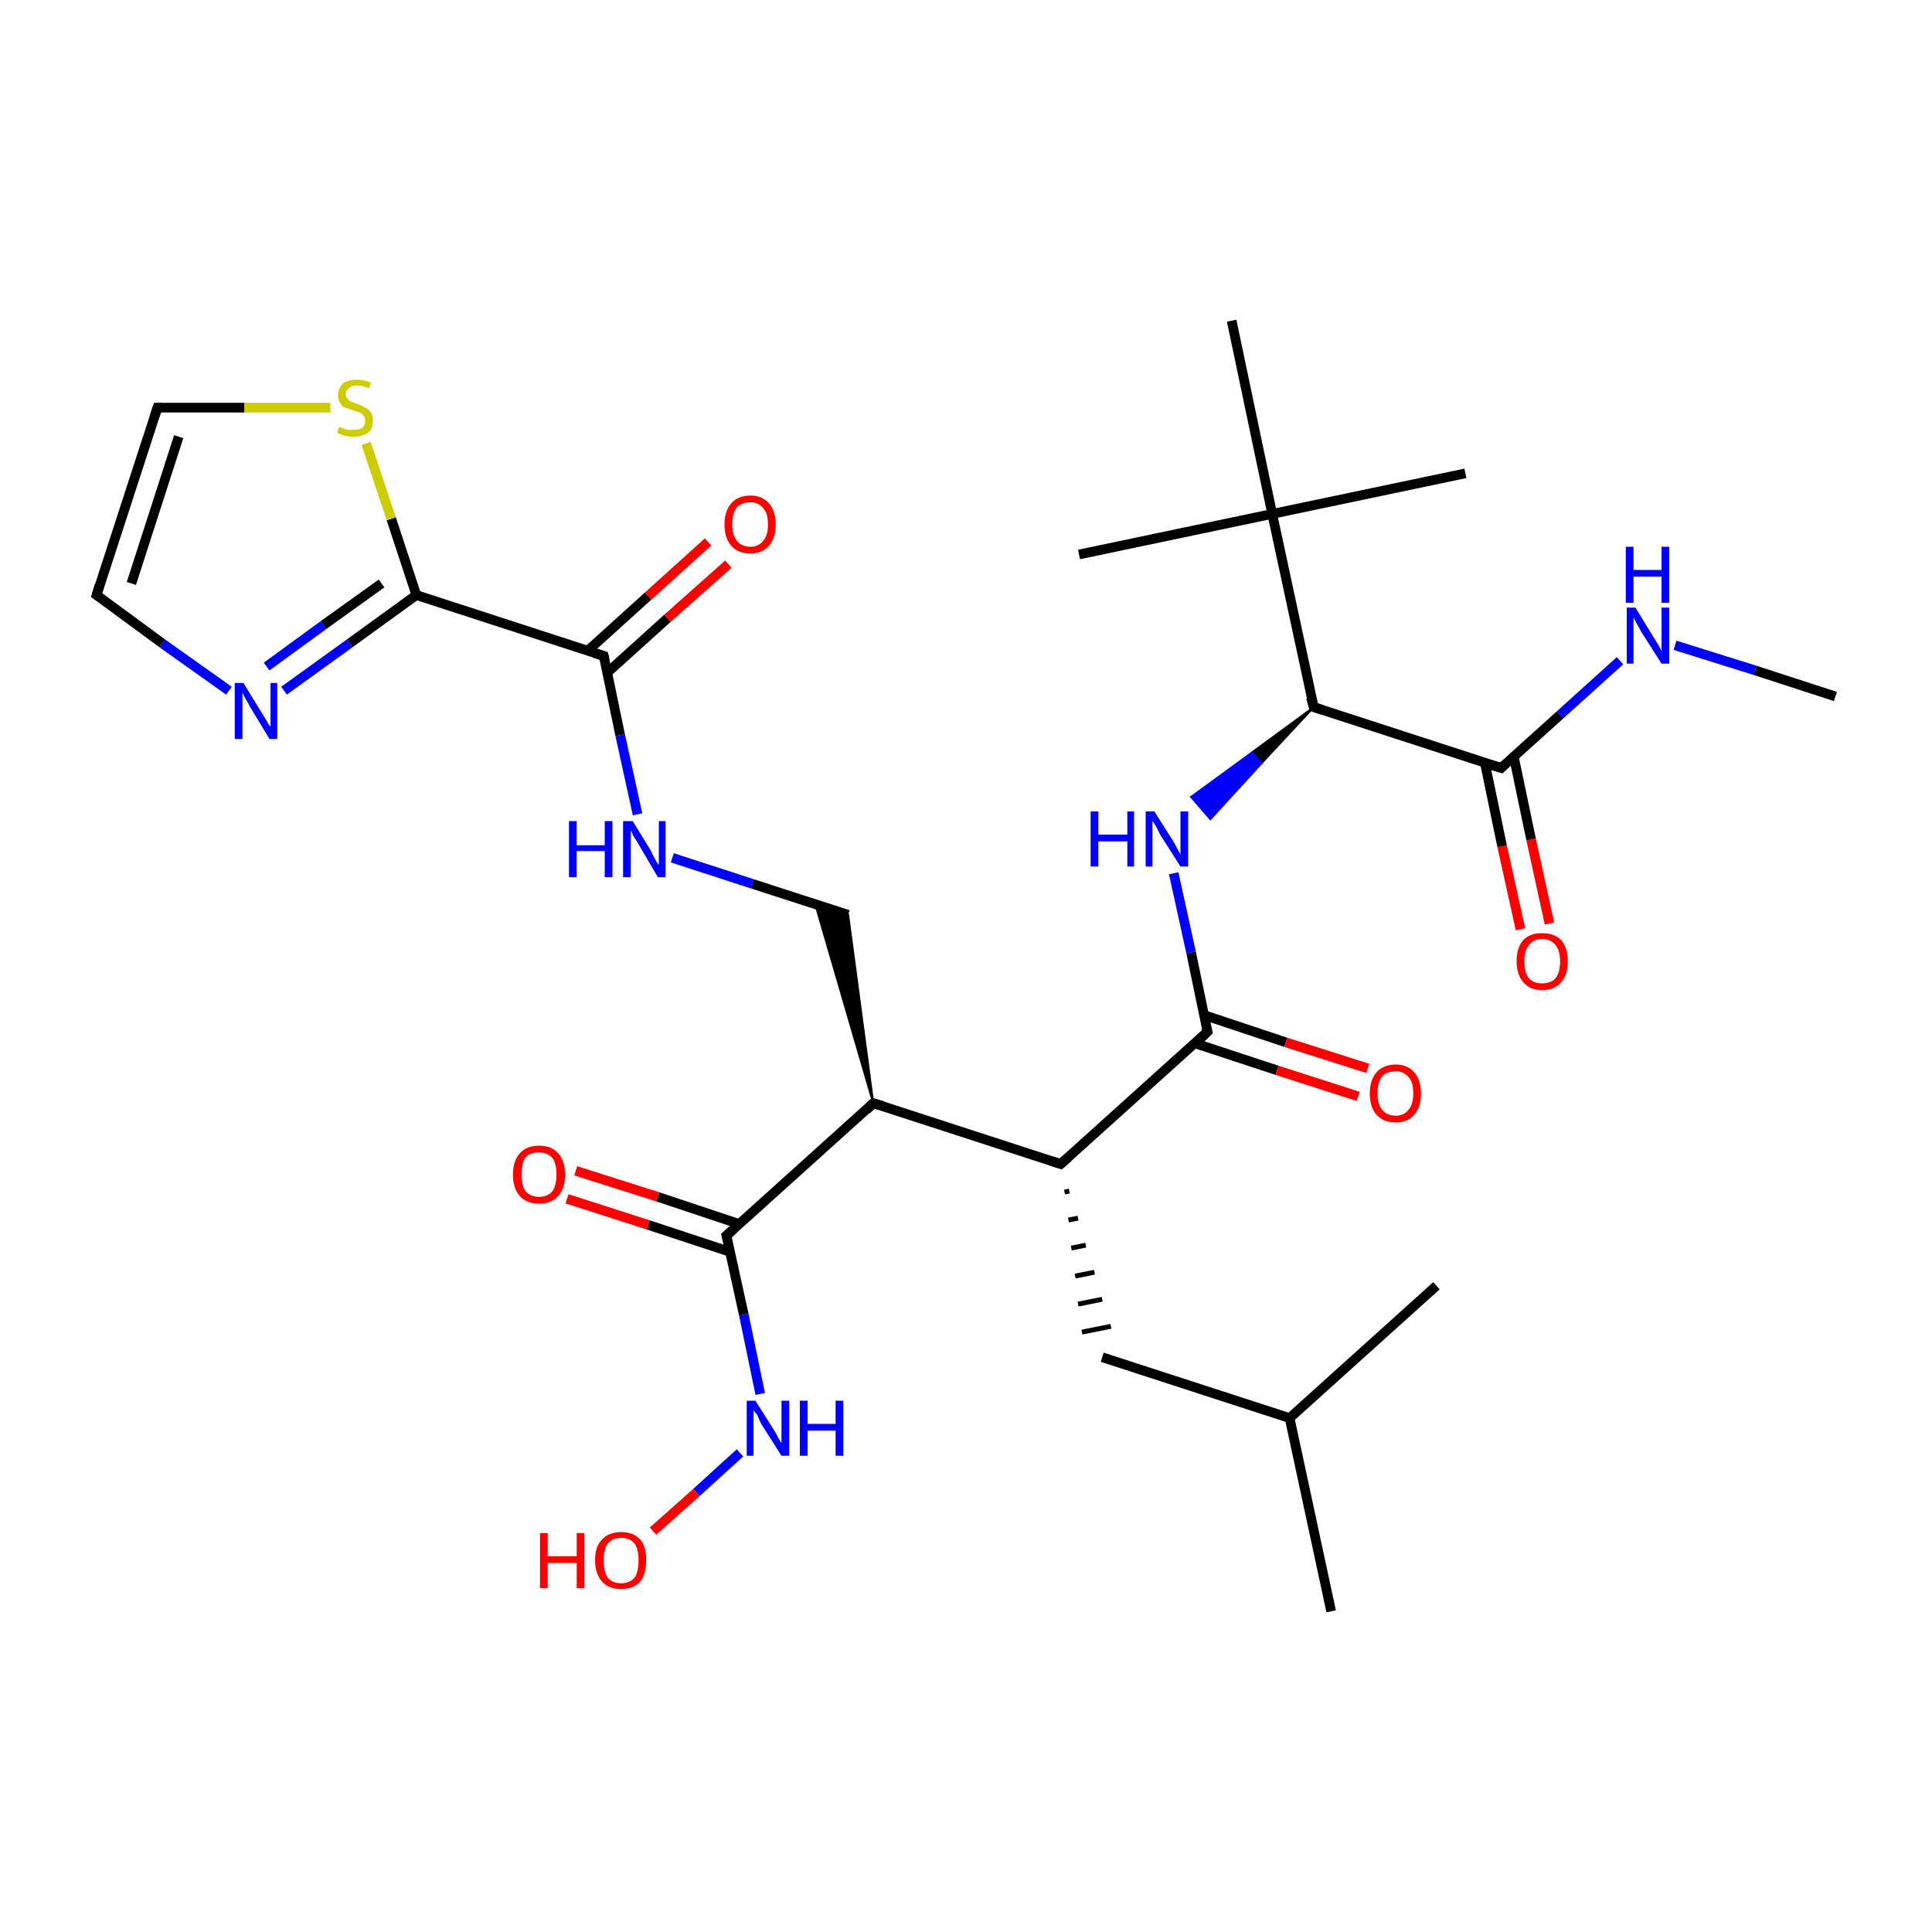 <?xml version='1.0' encoding='iso-8859-1'?>
<svg version='1.1' baseProfile='full'
              xmlns='http://www.w3.org/2000/svg'
                      xmlns:rdkit='http://www.rdkit.org/xml'
                      xmlns:xlink='http://www.w3.org/1999/xlink'
                  xml:space='preserve'
width='200px' height='200px' viewBox='0 0 200 200'>
<!-- END OF HEADER -->
<rect style='opacity:1.0;fill:#FFFFFF;stroke:none' width='200.0' height='200.0' x='0.0' y='0.0'> </rect>
<path class='bond-0 atom-0 atom-1' d='M 157.4,96.2 L 155.5,87.6' style='fill:none;fill-rule:evenodd;stroke:#FF0000;stroke-width:1.0px;stroke-linecap:butt;stroke-linejoin:miter;stroke-opacity:1' />
<path class='bond-0 atom-0 atom-1' d='M 155.5,87.6 L 153.7,78.9' style='fill:none;fill-rule:evenodd;stroke:#000000;stroke-width:1.0px;stroke-linecap:butt;stroke-linejoin:miter;stroke-opacity:1' />
<path class='bond-0 atom-0 atom-1' d='M 160.4,95.6 L 158.5,86.9' style='fill:none;fill-rule:evenodd;stroke:#FF0000;stroke-width:1.0px;stroke-linecap:butt;stroke-linejoin:miter;stroke-opacity:1' />
<path class='bond-0 atom-0 atom-1' d='M 158.5,86.9 L 156.7,78.3' style='fill:none;fill-rule:evenodd;stroke:#000000;stroke-width:1.0px;stroke-linecap:butt;stroke-linejoin:miter;stroke-opacity:1' />
<path class='bond-1 atom-1 atom-2' d='M 155.4,79.5 L 161.5,74.0' style='fill:none;fill-rule:evenodd;stroke:#000000;stroke-width:1.0px;stroke-linecap:butt;stroke-linejoin:miter;stroke-opacity:1' />
<path class='bond-1 atom-1 atom-2' d='M 161.5,74.0 L 167.7,68.4' style='fill:none;fill-rule:evenodd;stroke:#0000FF;stroke-width:1.0px;stroke-linecap:butt;stroke-linejoin:miter;stroke-opacity:1' />
<path class='bond-2 atom-1 atom-4' d='M 155.4,79.5 L 136.0,73.2' style='fill:none;fill-rule:evenodd;stroke:#000000;stroke-width:1.0px;stroke-linecap:butt;stroke-linejoin:miter;stroke-opacity:1' />
<path class='bond-3 atom-2 atom-3' d='M 173.4,66.8 L 181.7,69.4' style='fill:none;fill-rule:evenodd;stroke:#0000FF;stroke-width:1.0px;stroke-linecap:butt;stroke-linejoin:miter;stroke-opacity:1' />
<path class='bond-3 atom-2 atom-3' d='M 181.7,69.4 L 190.0,72.1' style='fill:none;fill-rule:evenodd;stroke:#000000;stroke-width:1.0px;stroke-linecap:butt;stroke-linejoin:miter;stroke-opacity:1' />
<path class='bond-4 atom-4 atom-5' d='M 136.0,73.2 L 131.7,53.2' style='fill:none;fill-rule:evenodd;stroke:#000000;stroke-width:1.0px;stroke-linecap:butt;stroke-linejoin:miter;stroke-opacity:1' />
<path class='bond-5 atom-4 atom-9' d='M 136.0,73.2 L 130.6,79.0 L 129.6,77.9 Z' style='fill:#000000;fill-rule:evenodd;fill-opacity:1;stroke:#000000;stroke-width:0.2px;stroke-linecap:butt;stroke-linejoin:miter;stroke-opacity:1;' />
<path class='bond-5 atom-4 atom-9' d='M 130.6,79.0 L 123.3,82.5 L 125.3,84.8 Z' style='fill:#0000FF;fill-rule:evenodd;fill-opacity:1;stroke:#0000FF;stroke-width:0.2px;stroke-linecap:butt;stroke-linejoin:miter;stroke-opacity:1;' />
<path class='bond-5 atom-4 atom-9' d='M 130.6,79.0 L 129.6,77.9 L 123.3,82.5 Z' style='fill:#0000FF;fill-rule:evenodd;fill-opacity:1;stroke:#0000FF;stroke-width:0.2px;stroke-linecap:butt;stroke-linejoin:miter;stroke-opacity:1;' />
<path class='bond-6 atom-5 atom-6' d='M 131.7,53.2 L 127.5,33.2' style='fill:none;fill-rule:evenodd;stroke:#000000;stroke-width:1.0px;stroke-linecap:butt;stroke-linejoin:miter;stroke-opacity:1' />
<path class='bond-7 atom-5 atom-7' d='M 131.7,53.2 L 151.7,49.0' style='fill:none;fill-rule:evenodd;stroke:#000000;stroke-width:1.0px;stroke-linecap:butt;stroke-linejoin:miter;stroke-opacity:1' />
<path class='bond-8 atom-5 atom-8' d='M 131.7,53.2 L 111.7,57.4' style='fill:none;fill-rule:evenodd;stroke:#000000;stroke-width:1.0px;stroke-linecap:butt;stroke-linejoin:miter;stroke-opacity:1' />
<path class='bond-9 atom-9 atom-10' d='M 121.5,90.4 L 123.3,98.6' style='fill:none;fill-rule:evenodd;stroke:#0000FF;stroke-width:1.0px;stroke-linecap:butt;stroke-linejoin:miter;stroke-opacity:1' />
<path class='bond-9 atom-9 atom-10' d='M 123.3,98.6 L 125.0,106.8' style='fill:none;fill-rule:evenodd;stroke:#000000;stroke-width:1.0px;stroke-linecap:butt;stroke-linejoin:miter;stroke-opacity:1' />
<path class='bond-10 atom-10 atom-11' d='M 123.7,108.0 L 132.2,110.8' style='fill:none;fill-rule:evenodd;stroke:#000000;stroke-width:1.0px;stroke-linecap:butt;stroke-linejoin:miter;stroke-opacity:1' />
<path class='bond-10 atom-10 atom-11' d='M 132.2,110.8 L 140.6,113.5' style='fill:none;fill-rule:evenodd;stroke:#FF0000;stroke-width:1.0px;stroke-linecap:butt;stroke-linejoin:miter;stroke-opacity:1' />
<path class='bond-10 atom-10 atom-11' d='M 124.7,105.1 L 133.1,107.9' style='fill:none;fill-rule:evenodd;stroke:#000000;stroke-width:1.0px;stroke-linecap:butt;stroke-linejoin:miter;stroke-opacity:1' />
<path class='bond-10 atom-10 atom-11' d='M 133.1,107.9 L 141.6,110.6' style='fill:none;fill-rule:evenodd;stroke:#FF0000;stroke-width:1.0px;stroke-linecap:butt;stroke-linejoin:miter;stroke-opacity:1' />
<path class='bond-11 atom-10 atom-12' d='M 125.0,106.8 L 109.8,120.5' style='fill:none;fill-rule:evenodd;stroke:#000000;stroke-width:1.0px;stroke-linecap:butt;stroke-linejoin:miter;stroke-opacity:1' />
<path class='bond-12 atom-12 atom-13' d='M 110.2,123.4 L 110.7,123.3' style='fill:none;fill-rule:evenodd;stroke:#000000;stroke-width:0.5px;stroke-linecap:butt;stroke-linejoin:miter;stroke-opacity:1' />
<path class='bond-12 atom-12 atom-13' d='M 110.6,126.3 L 111.6,126.1' style='fill:none;fill-rule:evenodd;stroke:#000000;stroke-width:0.5px;stroke-linecap:butt;stroke-linejoin:miter;stroke-opacity:1' />
<path class='bond-12 atom-12 atom-13' d='M 110.9,129.2 L 112.4,128.9' style='fill:none;fill-rule:evenodd;stroke:#000000;stroke-width:0.5px;stroke-linecap:butt;stroke-linejoin:miter;stroke-opacity:1' />
<path class='bond-12 atom-12 atom-13' d='M 111.3,132.1 L 113.3,131.7' style='fill:none;fill-rule:evenodd;stroke:#000000;stroke-width:0.5px;stroke-linecap:butt;stroke-linejoin:miter;stroke-opacity:1' />
<path class='bond-12 atom-12 atom-13' d='M 111.6,135.0 L 114.1,134.5' style='fill:none;fill-rule:evenodd;stroke:#000000;stroke-width:0.5px;stroke-linecap:butt;stroke-linejoin:miter;stroke-opacity:1' />
<path class='bond-12 atom-12 atom-13' d='M 112.0,137.9 L 115.0,137.3' style='fill:none;fill-rule:evenodd;stroke:#000000;stroke-width:0.5px;stroke-linecap:butt;stroke-linejoin:miter;stroke-opacity:1' />
<path class='bond-13 atom-12 atom-17' d='M 109.8,120.5 L 90.4,114.2' style='fill:none;fill-rule:evenodd;stroke:#000000;stroke-width:1.0px;stroke-linecap:butt;stroke-linejoin:miter;stroke-opacity:1' />
<path class='bond-14 atom-13 atom-14' d='M 114.1,140.5 L 133.5,146.8' style='fill:none;fill-rule:evenodd;stroke:#000000;stroke-width:1.0px;stroke-linecap:butt;stroke-linejoin:miter;stroke-opacity:1' />
<path class='bond-15 atom-14 atom-15' d='M 133.5,146.8 L 137.8,166.8' style='fill:none;fill-rule:evenodd;stroke:#000000;stroke-width:1.0px;stroke-linecap:butt;stroke-linejoin:miter;stroke-opacity:1' />
<path class='bond-16 atom-14 atom-16' d='M 133.5,146.8 L 148.7,133.1' style='fill:none;fill-rule:evenodd;stroke:#000000;stroke-width:1.0px;stroke-linecap:butt;stroke-linejoin:miter;stroke-opacity:1' />
<path class='bond-17 atom-17 atom-18' d='M 90.4,114.2 L 75.2,127.9' style='fill:none;fill-rule:evenodd;stroke:#000000;stroke-width:1.0px;stroke-linecap:butt;stroke-linejoin:miter;stroke-opacity:1' />
<path class='bond-18 atom-17 atom-22' d='M 90.4,114.2 L 84.4,93.6 L 87.8,94.7 Z' style='fill:#000000;fill-rule:evenodd;fill-opacity:1;stroke:#000000;stroke-width:0.2px;stroke-linecap:butt;stroke-linejoin:miter;stroke-opacity:1;' />
<path class='bond-19 atom-18 atom-19' d='M 76.5,126.7 L 68.1,123.9' style='fill:none;fill-rule:evenodd;stroke:#000000;stroke-width:1.0px;stroke-linecap:butt;stroke-linejoin:miter;stroke-opacity:1' />
<path class='bond-19 atom-18 atom-19' d='M 68.1,123.9 L 59.6,121.2' style='fill:none;fill-rule:evenodd;stroke:#FF0000;stroke-width:1.0px;stroke-linecap:butt;stroke-linejoin:miter;stroke-opacity:1' />
<path class='bond-19 atom-18 atom-19' d='M 75.6,129.6 L 67.1,126.8' style='fill:none;fill-rule:evenodd;stroke:#000000;stroke-width:1.0px;stroke-linecap:butt;stroke-linejoin:miter;stroke-opacity:1' />
<path class='bond-19 atom-18 atom-19' d='M 67.1,126.8 L 58.7,124.1' style='fill:none;fill-rule:evenodd;stroke:#FF0000;stroke-width:1.0px;stroke-linecap:butt;stroke-linejoin:miter;stroke-opacity:1' />
<path class='bond-20 atom-18 atom-20' d='M 75.2,127.9 L 77.0,136.1' style='fill:none;fill-rule:evenodd;stroke:#000000;stroke-width:1.0px;stroke-linecap:butt;stroke-linejoin:miter;stroke-opacity:1' />
<path class='bond-20 atom-18 atom-20' d='M 77.0,136.1 L 78.7,144.3' style='fill:none;fill-rule:evenodd;stroke:#0000FF;stroke-width:1.0px;stroke-linecap:butt;stroke-linejoin:miter;stroke-opacity:1' />
<path class='bond-21 atom-20 atom-21' d='M 76.6,150.4 L 72.1,154.5' style='fill:none;fill-rule:evenodd;stroke:#0000FF;stroke-width:1.0px;stroke-linecap:butt;stroke-linejoin:miter;stroke-opacity:1' />
<path class='bond-21 atom-20 atom-21' d='M 72.1,154.5 L 67.6,158.5' style='fill:none;fill-rule:evenodd;stroke:#FF0000;stroke-width:1.0px;stroke-linecap:butt;stroke-linejoin:miter;stroke-opacity:1' />
<path class='bond-22 atom-22 atom-23' d='M 87.8,94.7 L 77.9,91.5' style='fill:none;fill-rule:evenodd;stroke:#000000;stroke-width:1.0px;stroke-linecap:butt;stroke-linejoin:miter;stroke-opacity:1' />
<path class='bond-22 atom-22 atom-23' d='M 77.9,91.5 L 69.6,88.8' style='fill:none;fill-rule:evenodd;stroke:#0000FF;stroke-width:1.0px;stroke-linecap:butt;stroke-linejoin:miter;stroke-opacity:1' />
<path class='bond-23 atom-23 atom-24' d='M 66.0,84.3 L 64.2,76.1' style='fill:none;fill-rule:evenodd;stroke:#0000FF;stroke-width:1.0px;stroke-linecap:butt;stroke-linejoin:miter;stroke-opacity:1' />
<path class='bond-23 atom-23 atom-24' d='M 64.2,76.1 L 62.5,67.9' style='fill:none;fill-rule:evenodd;stroke:#000000;stroke-width:1.0px;stroke-linecap:butt;stroke-linejoin:miter;stroke-opacity:1' />
<path class='bond-24 atom-24 atom-25' d='M 62.9,69.6 L 69.1,64.0' style='fill:none;fill-rule:evenodd;stroke:#000000;stroke-width:1.0px;stroke-linecap:butt;stroke-linejoin:miter;stroke-opacity:1' />
<path class='bond-24 atom-24 atom-25' d='M 69.1,64.0 L 75.4,58.4' style='fill:none;fill-rule:evenodd;stroke:#FF0000;stroke-width:1.0px;stroke-linecap:butt;stroke-linejoin:miter;stroke-opacity:1' />
<path class='bond-24 atom-24 atom-25' d='M 60.8,67.4 L 67.1,61.7' style='fill:none;fill-rule:evenodd;stroke:#000000;stroke-width:1.0px;stroke-linecap:butt;stroke-linejoin:miter;stroke-opacity:1' />
<path class='bond-24 atom-24 atom-25' d='M 67.1,61.7 L 73.3,56.1' style='fill:none;fill-rule:evenodd;stroke:#FF0000;stroke-width:1.0px;stroke-linecap:butt;stroke-linejoin:miter;stroke-opacity:1' />
<path class='bond-25 atom-24 atom-26' d='M 62.5,67.9 L 43.1,61.6' style='fill:none;fill-rule:evenodd;stroke:#000000;stroke-width:1.0px;stroke-linecap:butt;stroke-linejoin:miter;stroke-opacity:1' />
<path class='bond-26 atom-26 atom-27' d='M 43.1,61.6 L 36.2,66.6' style='fill:none;fill-rule:evenodd;stroke:#000000;stroke-width:1.0px;stroke-linecap:butt;stroke-linejoin:miter;stroke-opacity:1' />
<path class='bond-26 atom-26 atom-27' d='M 36.2,66.6 L 29.4,71.5' style='fill:none;fill-rule:evenodd;stroke:#0000FF;stroke-width:1.0px;stroke-linecap:butt;stroke-linejoin:miter;stroke-opacity:1' />
<path class='bond-26 atom-26 atom-27' d='M 39.5,60.4 L 33.5,64.7' style='fill:none;fill-rule:evenodd;stroke:#000000;stroke-width:1.0px;stroke-linecap:butt;stroke-linejoin:miter;stroke-opacity:1' />
<path class='bond-26 atom-26 atom-27' d='M 33.5,64.7 L 27.6,69.0' style='fill:none;fill-rule:evenodd;stroke:#0000FF;stroke-width:1.0px;stroke-linecap:butt;stroke-linejoin:miter;stroke-opacity:1' />
<path class='bond-27 atom-26 atom-30' d='M 43.1,61.6 L 40.5,53.7' style='fill:none;fill-rule:evenodd;stroke:#000000;stroke-width:1.0px;stroke-linecap:butt;stroke-linejoin:miter;stroke-opacity:1' />
<path class='bond-27 atom-26 atom-30' d='M 40.5,53.7 L 37.9,45.9' style='fill:none;fill-rule:evenodd;stroke:#CCCC00;stroke-width:1.0px;stroke-linecap:butt;stroke-linejoin:miter;stroke-opacity:1' />
<path class='bond-28 atom-27 atom-28' d='M 23.7,71.5 L 16.8,66.6' style='fill:none;fill-rule:evenodd;stroke:#0000FF;stroke-width:1.0px;stroke-linecap:butt;stroke-linejoin:miter;stroke-opacity:1' />
<path class='bond-28 atom-27 atom-28' d='M 16.8,66.6 L 10.0,61.6' style='fill:none;fill-rule:evenodd;stroke:#000000;stroke-width:1.0px;stroke-linecap:butt;stroke-linejoin:miter;stroke-opacity:1' />
<path class='bond-29 atom-28 atom-29' d='M 10.0,61.6 L 16.3,42.2' style='fill:none;fill-rule:evenodd;stroke:#000000;stroke-width:1.0px;stroke-linecap:butt;stroke-linejoin:miter;stroke-opacity:1' />
<path class='bond-29 atom-28 atom-29' d='M 13.6,60.4 L 18.5,45.2' style='fill:none;fill-rule:evenodd;stroke:#000000;stroke-width:1.0px;stroke-linecap:butt;stroke-linejoin:miter;stroke-opacity:1' />
<path class='bond-30 atom-29 atom-30' d='M 16.3,42.2 L 25.3,42.2' style='fill:none;fill-rule:evenodd;stroke:#000000;stroke-width:1.0px;stroke-linecap:butt;stroke-linejoin:miter;stroke-opacity:1' />
<path class='bond-30 atom-29 atom-30' d='M 25.3,42.2 L 34.2,42.2' style='fill:none;fill-rule:evenodd;stroke:#CCCC00;stroke-width:1.0px;stroke-linecap:butt;stroke-linejoin:miter;stroke-opacity:1' />
<path d='M 155.7,79.2 L 155.4,79.5 L 154.4,79.2' style='fill:none;stroke:#000000;stroke-width:1.0px;stroke-linecap:butt;stroke-linejoin:miter;stroke-opacity:1;' />
<path d='M 136.9,73.5 L 136.0,73.2 L 135.7,72.2' style='fill:none;stroke:#000000;stroke-width:1.0px;stroke-linecap:butt;stroke-linejoin:miter;stroke-opacity:1;' />
<path d='M 124.9,106.4 L 125.0,106.8 L 124.3,107.5' style='fill:none;stroke:#000000;stroke-width:1.0px;stroke-linecap:butt;stroke-linejoin:miter;stroke-opacity:1;' />
<path d='M 110.6,119.8 L 109.8,120.5 L 108.9,120.2' style='fill:none;stroke:#000000;stroke-width:1.0px;stroke-linecap:butt;stroke-linejoin:miter;stroke-opacity:1;' />
<path d='M 91.4,114.5 L 90.4,114.2 L 89.7,114.9' style='fill:none;stroke:#000000;stroke-width:1.0px;stroke-linecap:butt;stroke-linejoin:miter;stroke-opacity:1;' />
<path d='M 76.0,127.2 L 75.2,127.9 L 75.3,128.3' style='fill:none;stroke:#000000;stroke-width:1.0px;stroke-linecap:butt;stroke-linejoin:miter;stroke-opacity:1;' />
<path d='M 62.6,68.3 L 62.5,67.9 L 61.5,67.6' style='fill:none;stroke:#000000;stroke-width:1.0px;stroke-linecap:butt;stroke-linejoin:miter;stroke-opacity:1;' />
<path d='M 10.3,61.8 L 10.0,61.6 L 10.3,60.6' style='fill:none;stroke:#000000;stroke-width:1.0px;stroke-linecap:butt;stroke-linejoin:miter;stroke-opacity:1;' />
<path d='M 16.0,43.1 L 16.3,42.2 L 16.8,42.2' style='fill:none;stroke:#000000;stroke-width:1.0px;stroke-linecap:butt;stroke-linejoin:miter;stroke-opacity:1;' />
<path class='atom-0' d='M 157.0 99.5
Q 157.0 98.1, 157.7 97.3
Q 158.4 96.6, 159.6 96.6
Q 160.9 96.6, 161.6 97.3
Q 162.3 98.1, 162.3 99.5
Q 162.3 100.9, 161.6 101.7
Q 160.9 102.5, 159.6 102.5
Q 158.4 102.5, 157.7 101.7
Q 157.0 100.9, 157.0 99.5
M 159.6 101.8
Q 160.5 101.8, 161.0 101.3
Q 161.5 100.7, 161.5 99.5
Q 161.5 98.4, 161.0 97.8
Q 160.5 97.2, 159.6 97.2
Q 158.8 97.2, 158.3 97.8
Q 157.8 98.4, 157.8 99.5
Q 157.8 100.7, 158.3 101.3
Q 158.8 101.8, 159.6 101.8
' fill='#FF0000'/>
<path class='atom-2' d='M 169.3 62.9
L 171.2 66.0
Q 171.4 66.3, 171.7 66.8
Q 172.0 67.4, 172.0 67.4
L 172.0 62.9
L 172.8 62.9
L 172.8 68.7
L 172.0 68.7
L 169.9 65.4
Q 169.7 65.0, 169.4 64.5
Q 169.2 64.1, 169.1 63.9
L 169.1 68.7
L 168.4 68.7
L 168.4 62.9
L 169.3 62.9
' fill='#0000FF'/>
<path class='atom-2' d='M 168.3 56.6
L 169.1 56.6
L 169.1 59.0
L 172.0 59.0
L 172.0 56.6
L 172.8 56.6
L 172.8 62.4
L 172.0 62.4
L 172.0 59.7
L 169.1 59.7
L 169.1 62.4
L 168.3 62.4
L 168.3 56.6
' fill='#0000FF'/>
<path class='atom-9' d='M 112.9 84.0
L 113.7 84.0
L 113.7 86.4
L 116.7 86.4
L 116.7 84.0
L 117.4 84.0
L 117.4 89.7
L 116.7 89.7
L 116.7 87.1
L 113.7 87.1
L 113.7 89.7
L 112.9 89.7
L 112.9 84.0
' fill='#0000FF'/>
<path class='atom-9' d='M 119.5 84.0
L 121.4 87.0
Q 121.6 87.3, 121.9 87.9
Q 122.2 88.4, 122.2 88.5
L 122.2 84.0
L 123.0 84.0
L 123.0 89.7
L 122.2 89.7
L 120.1 86.4
Q 119.9 86.0, 119.7 85.6
Q 119.4 85.1, 119.3 85.0
L 119.3 89.7
L 118.6 89.7
L 118.6 84.0
L 119.5 84.0
' fill='#0000FF'/>
<path class='atom-11' d='M 141.8 113.2
Q 141.8 111.8, 142.5 111.0
Q 143.2 110.2, 144.5 110.2
Q 145.7 110.2, 146.4 111.0
Q 147.1 111.8, 147.1 113.2
Q 147.1 114.6, 146.4 115.4
Q 145.7 116.2, 144.5 116.2
Q 143.2 116.2, 142.5 115.4
Q 141.8 114.6, 141.8 113.2
M 144.5 115.5
Q 145.3 115.5, 145.8 114.9
Q 146.3 114.3, 146.3 113.2
Q 146.3 112.0, 145.8 111.5
Q 145.3 110.9, 144.5 110.9
Q 143.6 110.9, 143.1 111.4
Q 142.6 112.0, 142.6 113.2
Q 142.6 114.3, 143.1 114.9
Q 143.6 115.5, 144.5 115.5
' fill='#FF0000'/>
<path class='atom-19' d='M 53.1 121.6
Q 53.1 120.2, 53.8 119.4
Q 54.5 118.6, 55.8 118.6
Q 57.1 118.6, 57.8 119.4
Q 58.5 120.2, 58.5 121.6
Q 58.5 123.0, 57.8 123.8
Q 57.1 124.6, 55.8 124.6
Q 54.5 124.6, 53.8 123.8
Q 53.1 123.0, 53.1 121.6
M 55.8 123.9
Q 56.7 123.9, 57.2 123.3
Q 57.6 122.7, 57.6 121.6
Q 57.6 120.4, 57.2 119.9
Q 56.7 119.3, 55.8 119.3
Q 54.9 119.3, 54.4 119.8
Q 54.0 120.4, 54.0 121.6
Q 54.0 122.7, 54.4 123.3
Q 54.9 123.9, 55.8 123.9
' fill='#FF0000'/>
<path class='atom-20' d='M 78.2 145.0
L 80.1 148.0
Q 80.3 148.3, 80.6 148.9
Q 80.9 149.4, 80.9 149.4
L 80.9 145.0
L 81.7 145.0
L 81.7 150.7
L 80.9 150.7
L 78.8 147.4
Q 78.6 147.0, 78.4 146.5
Q 78.1 146.1, 78.0 146.0
L 78.0 150.7
L 77.3 150.7
L 77.3 145.0
L 78.2 145.0
' fill='#0000FF'/>
<path class='atom-20' d='M 82.8 145.0
L 83.6 145.0
L 83.6 147.4
L 86.5 147.4
L 86.5 145.0
L 87.3 145.0
L 87.3 150.7
L 86.5 150.7
L 86.5 148.1
L 83.6 148.1
L 83.6 150.7
L 82.8 150.7
L 82.8 145.0
' fill='#0000FF'/>
<path class='atom-21' d='M 55.9 158.7
L 56.7 158.7
L 56.7 161.1
L 59.7 161.1
L 59.7 158.7
L 60.5 158.7
L 60.5 164.4
L 59.7 164.4
L 59.7 161.8
L 56.7 161.8
L 56.7 164.4
L 55.9 164.4
L 55.9 158.7
' fill='#FF0000'/>
<path class='atom-21' d='M 61.6 161.5
Q 61.6 160.1, 62.3 159.4
Q 63.0 158.6, 64.3 158.6
Q 65.6 158.6, 66.3 159.4
Q 66.9 160.1, 66.9 161.5
Q 66.9 162.9, 66.3 163.7
Q 65.6 164.5, 64.3 164.5
Q 63.0 164.5, 62.3 163.7
Q 61.6 162.9, 61.6 161.5
M 64.3 163.9
Q 65.2 163.9, 65.7 163.3
Q 66.1 162.7, 66.1 161.5
Q 66.1 160.4, 65.7 159.8
Q 65.2 159.2, 64.3 159.2
Q 63.4 159.2, 62.9 159.8
Q 62.5 160.4, 62.5 161.5
Q 62.5 162.7, 62.9 163.3
Q 63.4 163.9, 64.3 163.9
' fill='#FF0000'/>
<path class='atom-23' d='M 58.9 85.0
L 59.7 85.0
L 59.7 87.5
L 62.6 87.5
L 62.6 85.0
L 63.4 85.0
L 63.4 90.8
L 62.6 90.8
L 62.6 88.1
L 59.7 88.1
L 59.7 90.8
L 58.9 90.8
L 58.9 85.0
' fill='#0000FF'/>
<path class='atom-23' d='M 65.5 85.0
L 67.4 88.1
Q 67.5 88.4, 67.8 88.9
Q 68.1 89.5, 68.2 89.5
L 68.2 85.0
L 68.9 85.0
L 68.9 90.8
L 68.1 90.8
L 66.1 87.4
Q 65.9 87.0, 65.6 86.6
Q 65.4 86.1, 65.3 86.0
L 65.3 90.8
L 64.5 90.8
L 64.5 85.0
L 65.5 85.0
' fill='#0000FF'/>
<path class='atom-25' d='M 75.0 54.3
Q 75.0 52.9, 75.7 52.1
Q 76.4 51.3, 77.7 51.3
Q 78.9 51.3, 79.6 52.1
Q 80.3 52.9, 80.3 54.3
Q 80.3 55.7, 79.6 56.5
Q 78.9 57.3, 77.7 57.3
Q 76.4 57.3, 75.7 56.5
Q 75.0 55.7, 75.0 54.3
M 77.7 56.6
Q 78.5 56.6, 79.0 56.0
Q 79.5 55.4, 79.5 54.3
Q 79.5 53.1, 79.0 52.6
Q 78.5 52.0, 77.7 52.0
Q 76.8 52.0, 76.3 52.5
Q 75.8 53.1, 75.8 54.3
Q 75.8 55.4, 76.3 56.0
Q 76.8 56.6, 77.7 56.6
' fill='#FF0000'/>
<path class='atom-27' d='M 25.2 70.7
L 27.1 73.8
Q 27.3 74.1, 27.6 74.6
Q 27.9 75.2, 28.0 75.2
L 28.0 70.7
L 28.7 70.7
L 28.7 76.5
L 27.9 76.5
L 25.9 73.2
Q 25.7 72.8, 25.4 72.3
Q 25.2 71.9, 25.1 71.7
L 25.1 76.5
L 24.3 76.5
L 24.3 70.7
L 25.2 70.7
' fill='#0000FF'/>
<path class='atom-30' d='M 35.1 44.2
Q 35.2 44.2, 35.4 44.3
Q 35.7 44.4, 36.0 44.5
Q 36.3 44.5, 36.6 44.5
Q 37.2 44.5, 37.5 44.3
Q 37.8 44.0, 37.8 43.6
Q 37.8 43.2, 37.6 43.0
Q 37.5 42.8, 37.2 42.7
Q 37.0 42.6, 36.6 42.5
Q 36.1 42.3, 35.7 42.2
Q 35.4 42.1, 35.2 41.7
Q 35.0 41.4, 35.0 40.9
Q 35.0 40.2, 35.5 39.7
Q 36.0 39.3, 37.0 39.3
Q 37.6 39.3, 38.4 39.6
L 38.2 40.2
Q 37.5 39.9, 37.0 39.9
Q 36.4 39.9, 36.1 40.2
Q 35.8 40.4, 35.8 40.8
Q 35.8 41.1, 36.0 41.3
Q 36.1 41.5, 36.4 41.6
Q 36.6 41.7, 37.0 41.8
Q 37.5 42.0, 37.8 42.2
Q 38.1 42.3, 38.4 42.7
Q 38.6 43.0, 38.6 43.6
Q 38.6 44.4, 38.1 44.8
Q 37.5 45.2, 36.6 45.2
Q 36.1 45.2, 35.7 45.1
Q 35.3 45.0, 34.9 44.8
L 35.1 44.2
' fill='#CCCC00'/>
</svg>
